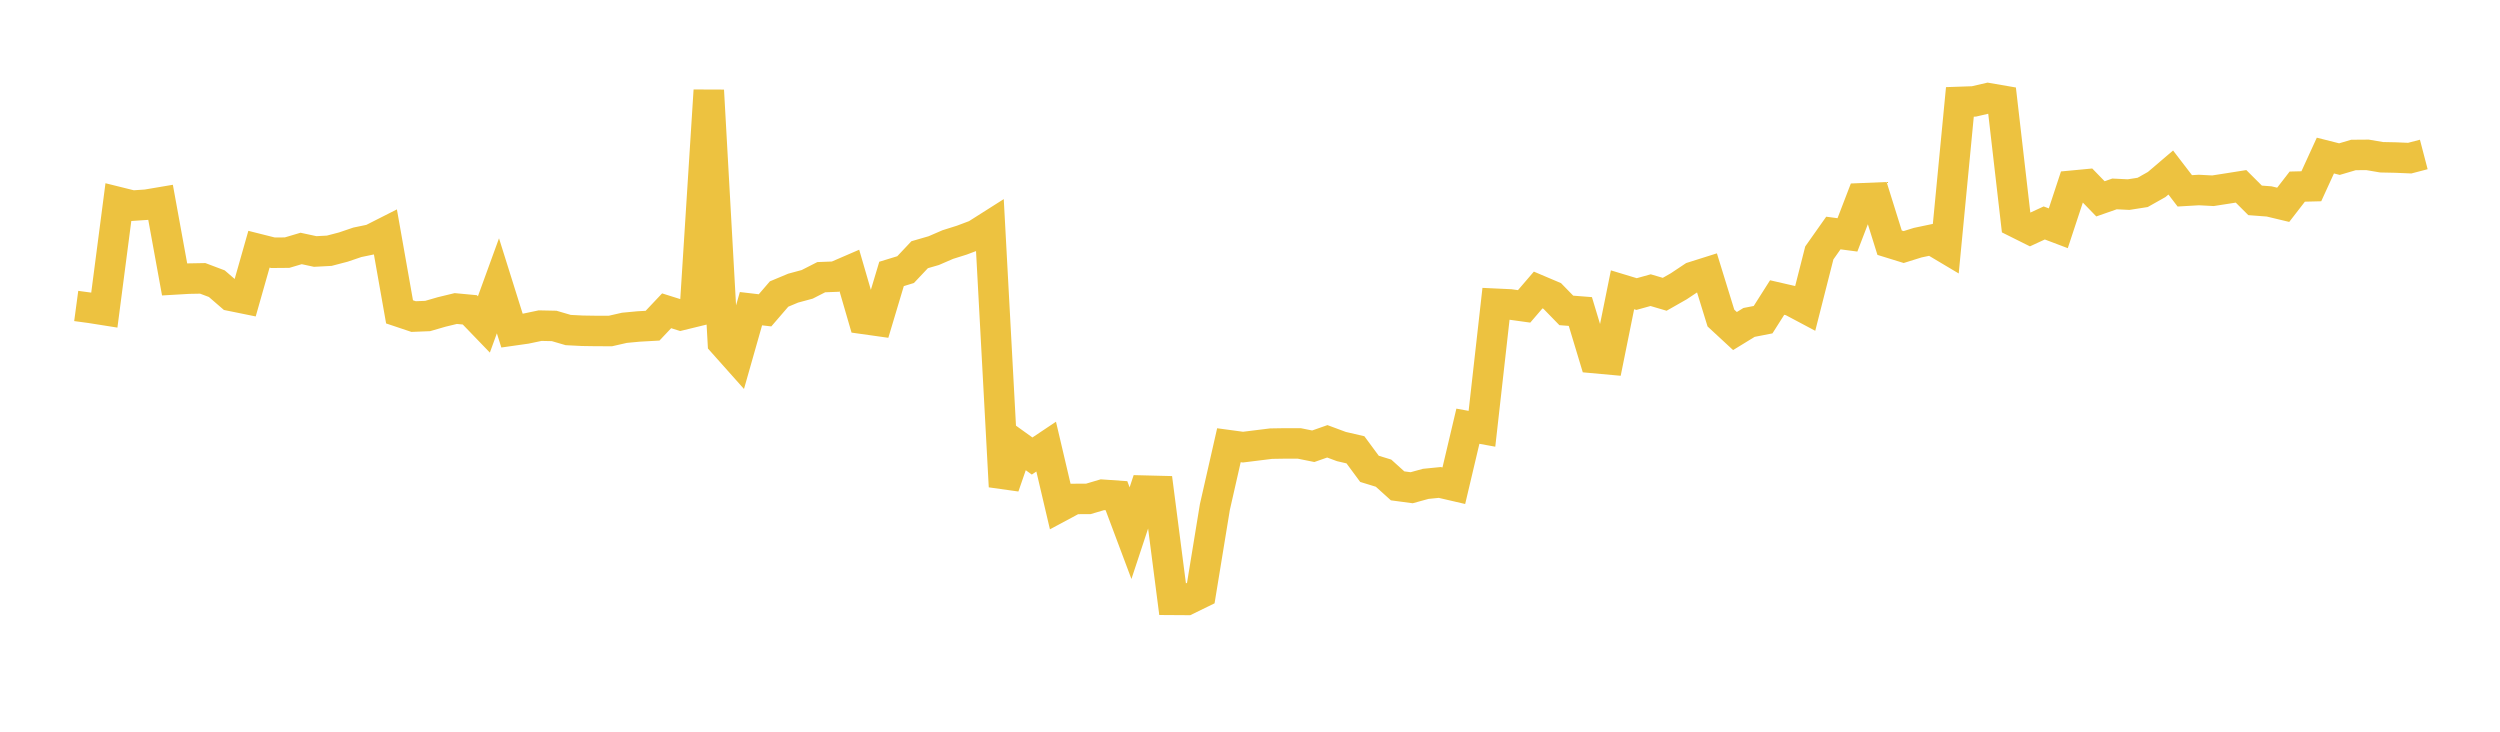 <svg width="164" height="48" xmlns="http://www.w3.org/2000/svg" xmlns:xlink="http://www.w3.org/1999/xlink"><path fill="none" stroke="rgb(237,194,64)" stroke-width="2" d="M5,20.072L5.922,20.196L6.844,20.342L7.766,13.261L8.689,13.49L9.611,13.428L10.533,13.272L11.455,18.332L12.377,18.278L13.299,18.261L14.222,18.609L15.144,19.406L16.066,19.594L16.988,16.349L17.91,16.581L18.832,16.573L19.754,16.299L20.677,16.498L21.599,16.449L22.521,16.208L23.443,15.895L24.365,15.704L25.287,15.237L26.21,20.458L27.132,20.767L28.054,20.73L28.976,20.463L29.898,20.24L30.82,20.326L31.743,21.283L32.665,18.749L33.587,21.687L34.509,21.556L35.431,21.362L36.353,21.381L37.275,21.651L38.198,21.698L39.12,21.712L40.042,21.714L40.964,21.504L41.886,21.417L42.808,21.365L43.731,20.388L44.653,20.678L45.575,20.453L46.497,5.932L47.419,22.457L48.341,23.492L49.263,20.25L50.186,20.358L51.108,19.288L52.03,18.902L52.952,18.653L53.874,18.183L54.796,18.148L55.719,17.749L56.641,20.919L57.563,21.049L58.485,17.97L59.407,17.687L60.329,16.709L61.251,16.442L62.174,16.043L63.096,15.753L64.018,15.406L64.94,14.821L65.862,31.916L66.784,29.252L67.707,29.915L68.629,29.298L69.551,33.226L70.473,32.731L71.395,32.727L72.317,32.454L73.24,32.518L74.162,34.976L75.084,32.186L76.006,32.209L76.928,39.35L77.85,39.356L78.772,38.906L79.695,33.264L80.617,29.207L81.539,29.332L82.461,29.217L83.383,29.103L84.305,29.088L85.228,29.088L86.15,29.274L87.072,28.95L87.994,29.293L88.916,29.507L89.838,30.756L90.76,31.039L91.683,31.872L92.605,31.995L93.527,31.741L94.449,31.649L95.371,31.863L96.293,27.96L97.216,28.128L98.138,19.927L99.06,19.97L99.982,20.098L100.904,19.024L101.826,19.415L102.749,20.363L103.671,20.435L104.593,23.49L105.515,23.574L106.437,19.011L107.359,19.29L108.281,19.034L109.204,19.306L110.126,18.781L111.048,18.167L111.97,17.876L112.892,20.864L113.814,21.717L114.737,21.151L115.659,20.971L116.581,19.518L117.503,19.73L118.425,20.22L119.347,16.593L120.269,15.286L121.192,15.408L122.114,13.009L123.036,12.971L123.958,15.921L124.88,16.206L125.802,15.918L126.725,15.724L127.647,16.273L128.569,6.685L129.491,6.653L130.413,6.439L131.335,6.598L132.257,14.592L133.18,15.052L134.102,14.626L135.024,14.975L135.946,12.181L136.868,12.094L137.79,13.044L138.713,12.721L139.635,12.766L140.557,12.622L141.479,12.103L142.401,11.317L143.323,12.519L144.246,12.465L145.168,12.513L146.09,12.37L147.012,12.224L147.934,13.144L148.856,13.214L149.778,13.435L150.701,12.242L151.623,12.219L152.545,10.205L153.467,10.438L154.389,10.166L155.311,10.159L156.234,10.316L157.156,10.335L158.078,10.374L159,10.133"></path></svg>